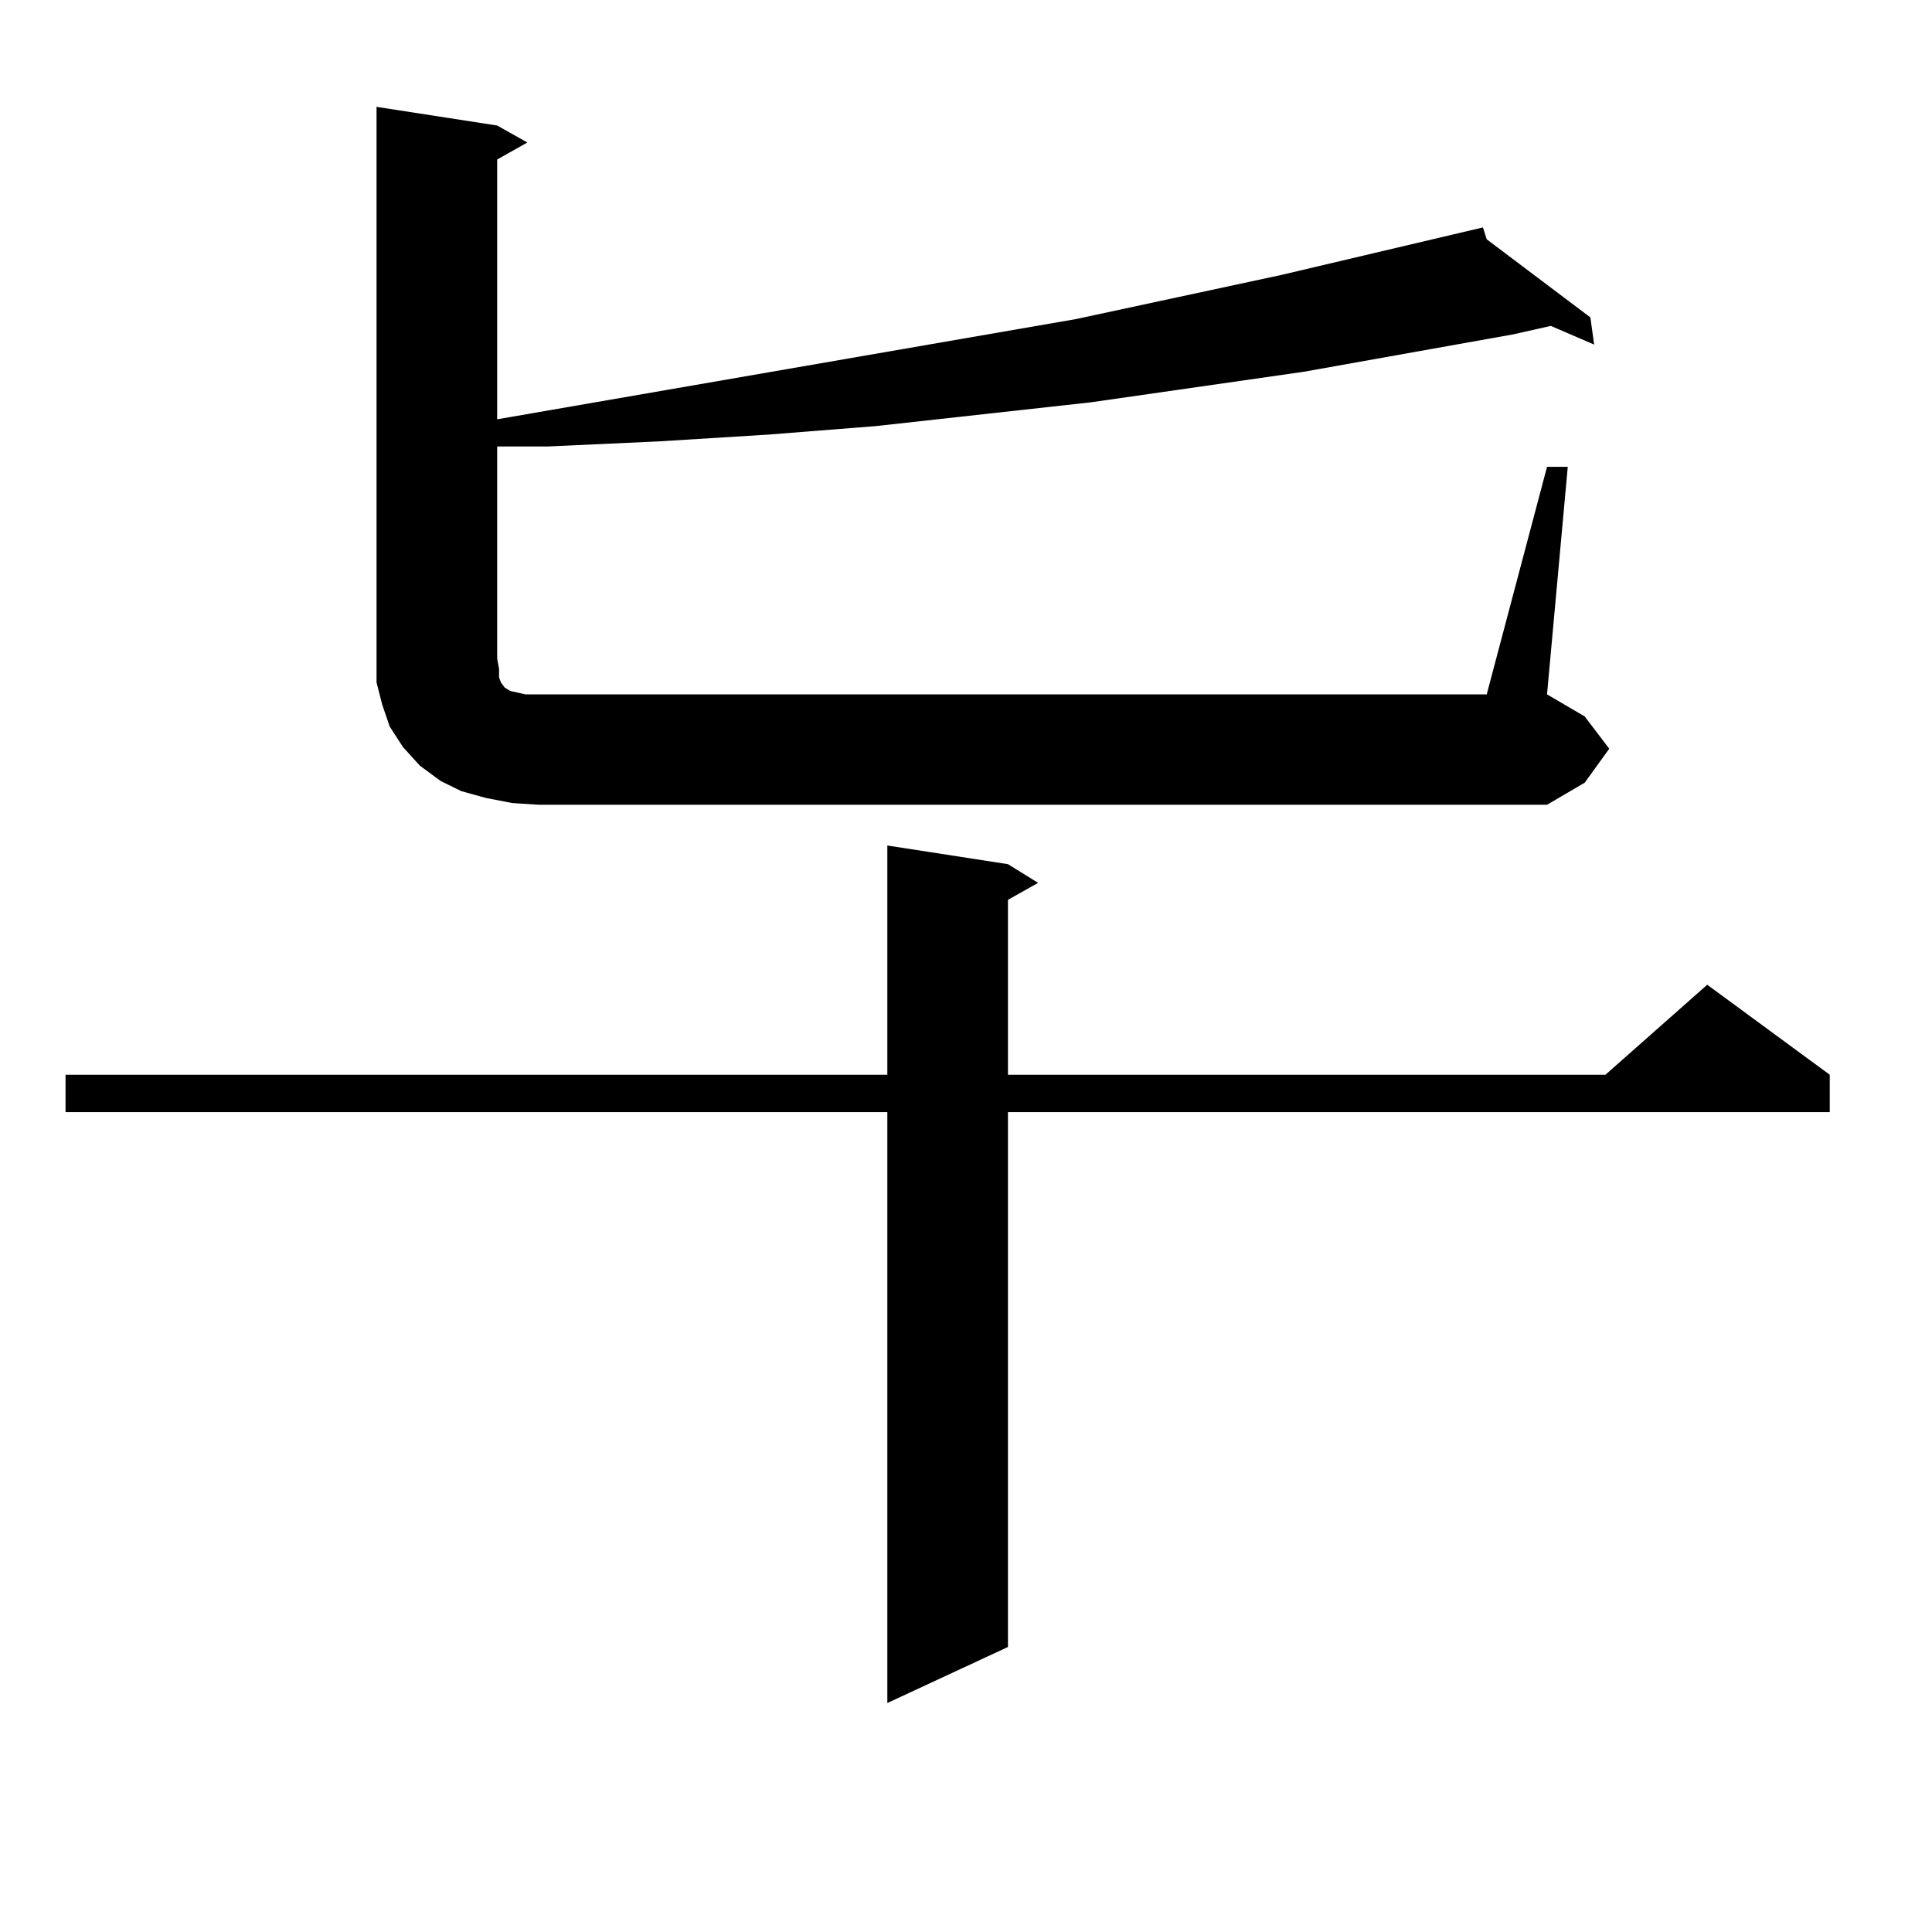 <?xml version="1.0" encoding="utf-8"?>
<!-- Generator: Adobe Illustrator 16.0.0, SVG Export Plug-In . SVG Version: 6.00 Build 0)  -->
<!DOCTYPE svg PUBLIC "-//W3C//DTD SVG 1.1//EN" "http://www.w3.org/Graphics/SVG/1.1/DTD/svg11.dtd">
<svg version="1.1" id="图层_1" xmlns="http://www.w3.org/2000/svg" xmlns:xlink="http://www.w3.org/1999/xlink" x="0px" y="0px"
	 width="1000px" height="1000px" viewBox="0 0 1000 1000" enable-background="new 0 0 1000 1000" xml:space="preserve">
<path d="M521.719,447.297l15.609,9.668l-15.609,8.789v90.527h309.261l52.682-46.582l63.413,46.582v19.336H521.719v276.855
	l-62.438,29.004V575.617H33.926v-19.336h425.355V437.629L521.719,447.297z M265.14,415.656l-13.658-2.637l-12.683-3.516
	l-10.731-5.273l-10.731-7.91l-8.78-9.668l-6.829-10.547l-3.902-11.426l-2.927-11.426v-12.305V55.305l62.438,9.668l15.609,8.789
	l-15.609,8.789v134.473l299.505-51.855l106.339-22.852l104.388-24.609l1.951,6.152l53.657,40.43l1.951,14.063l-22.438-9.668
	l-19.512,4.395l-108.29,19.336l-110.241,15.82l-55.608,6.152l-55.608,6.152l-55.608,4.395l-56.584,3.516l-57.56,2.637h-26.341
	v109.863l0.976,5.273v4.395l0.976,2.637l1.951,2.637l2.927,1.758l3.902,0.879l3.902,0.879h6.829h490.72l31.219-117.773h10.731
	l-10.731,117.773l19.512,11.426l12.683,16.699l-12.683,17.578l-19.512,11.426H278.798L265.14,415.656z"/>
</svg>

